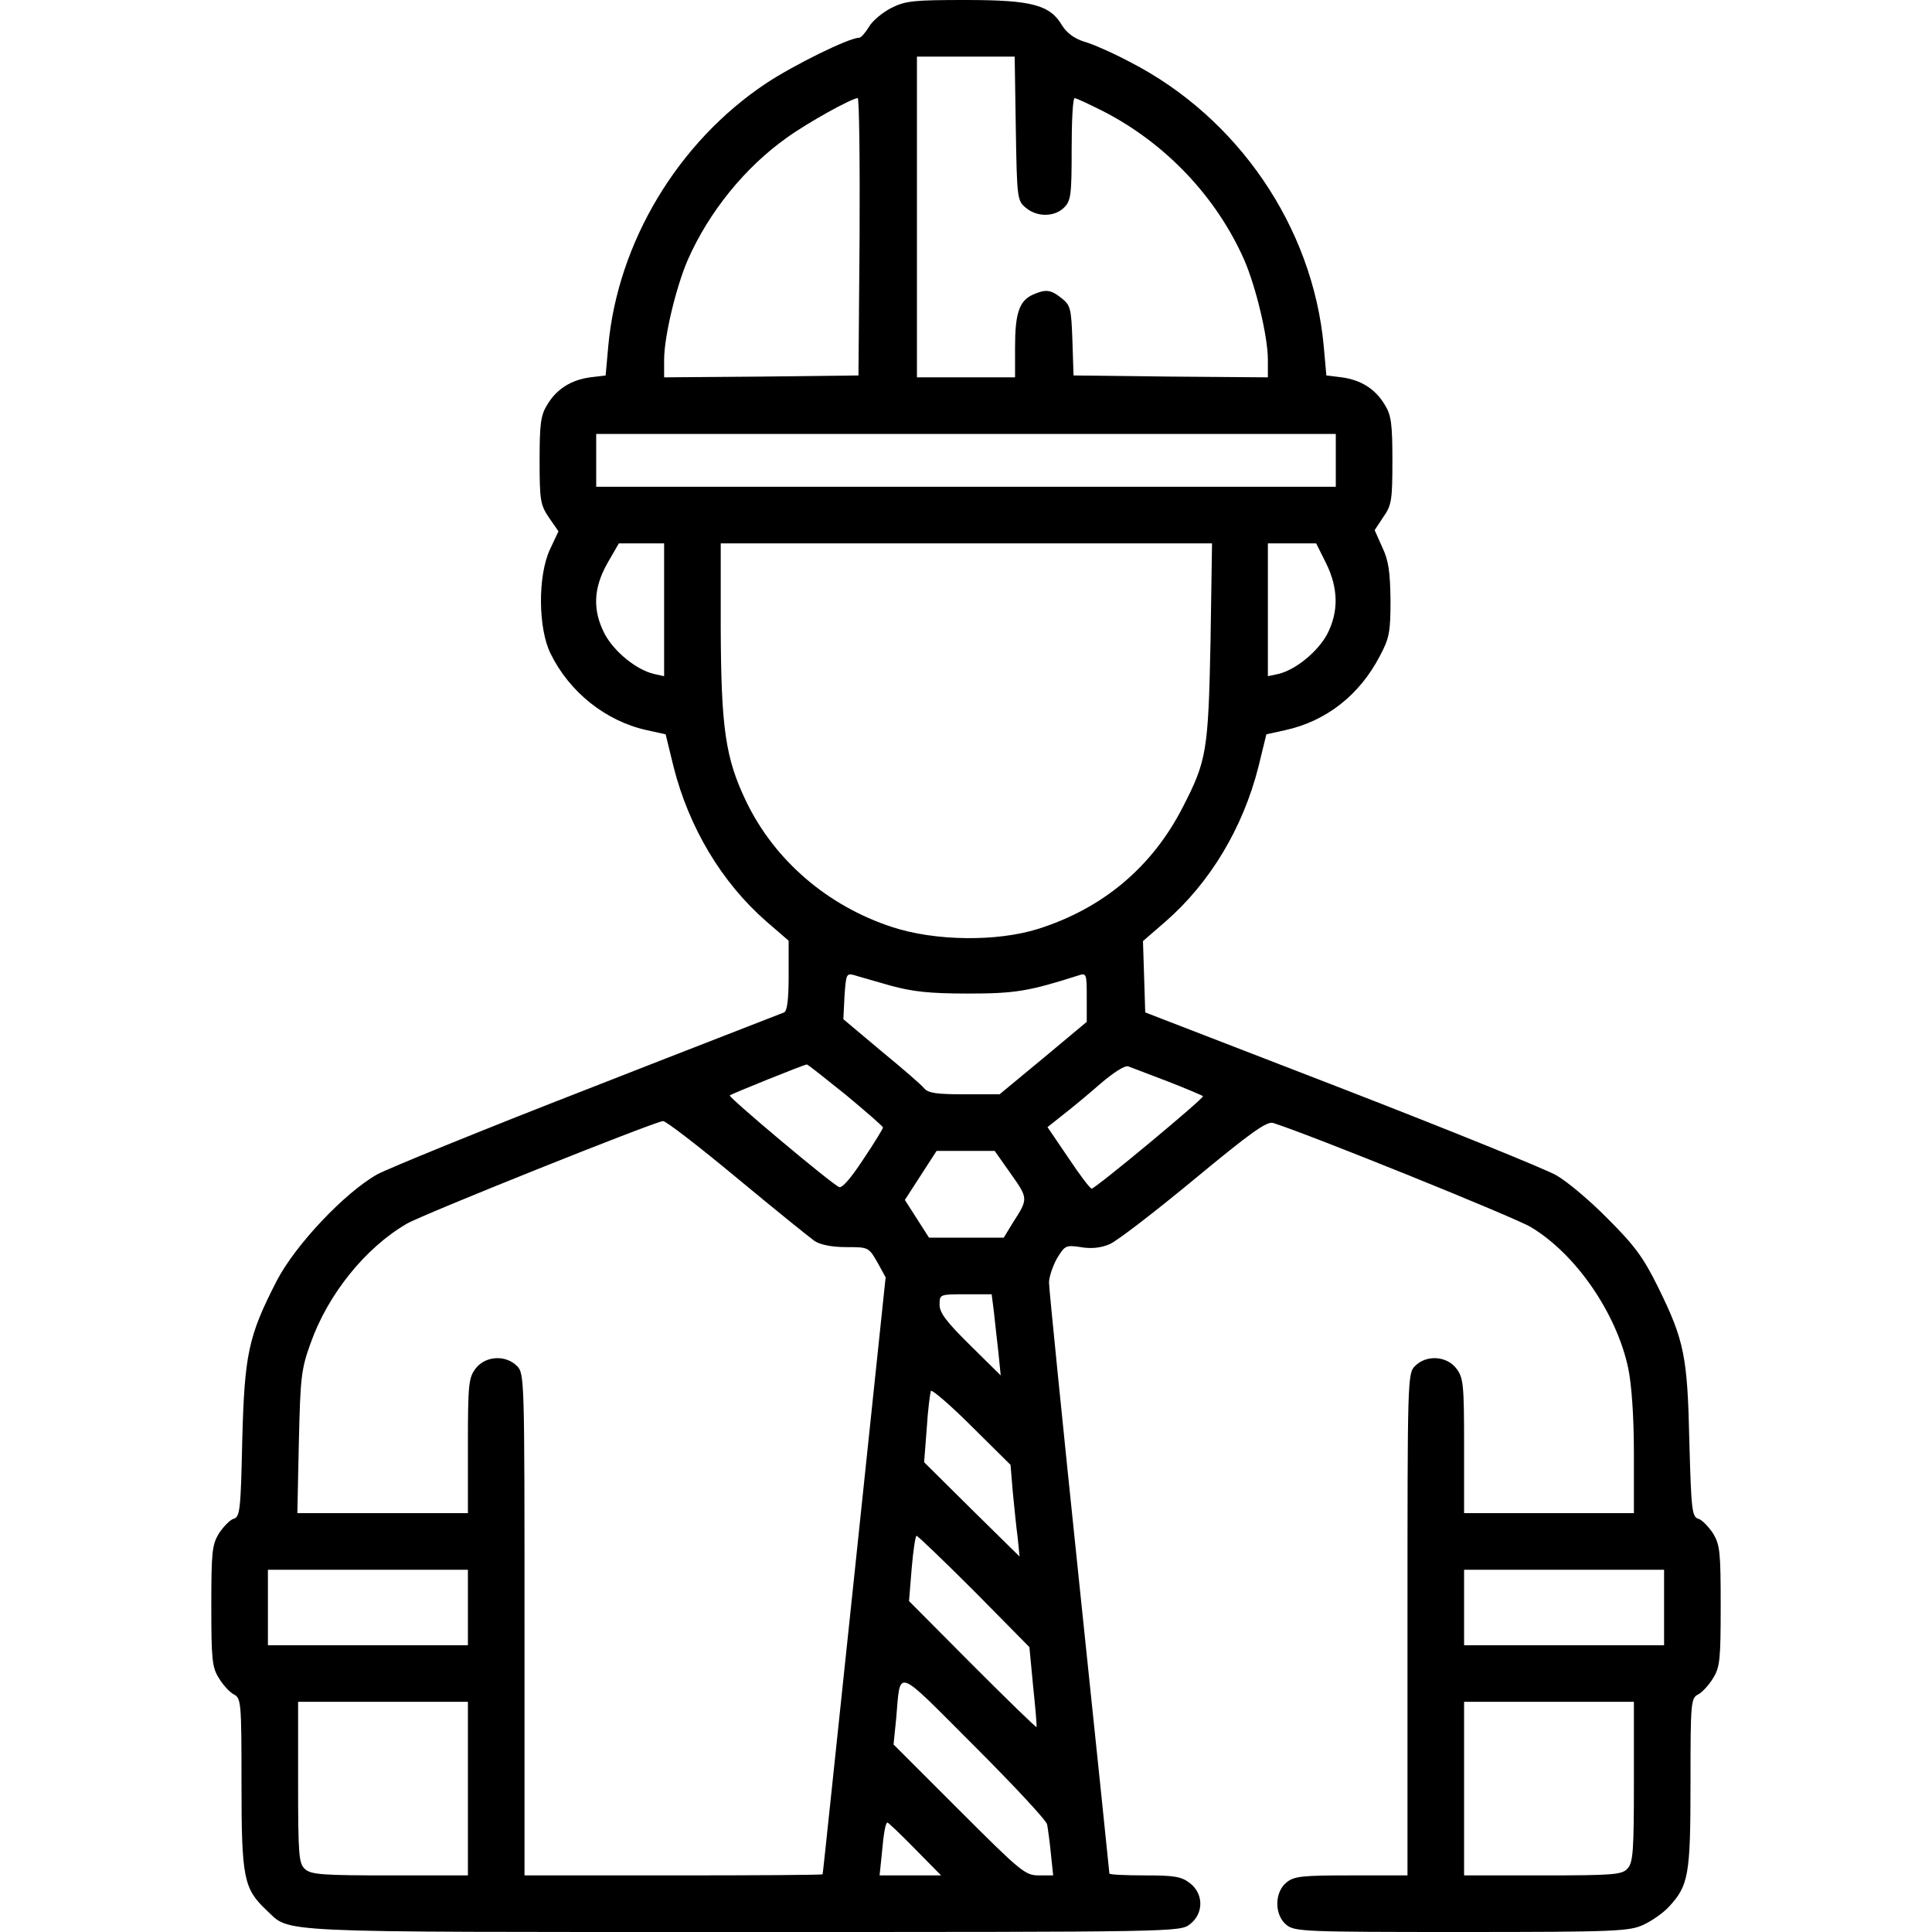 <?xml version="1.0" standalone="no"?>
<!DOCTYPE svg PUBLIC "-//W3C//DTD SVG 20010904//EN"
 "http://www.w3.org/TR/2001/REC-SVG-20010904/DTD/svg10.dtd">
<svg version="1.0" xmlns="http://www.w3.org/2000/svg"
 width="512pt" height="512pt" viewBox="0 0 512 512"
 preserveAspectRatio="xMidYMid meet">

<g transform="translate(0,512) scale(0.1,-0.1)"
fill="#000000" stroke="none">
<path d="M2362 5099 c-23 -12 -50 -34 -59 -50 -10 -16 -21 -29 -26 -29 -27 0
-173 -72 -247 -121 -234 -156 -393 -422 -418 -696 l-7 -78 -41 -5 c-51 -7 -89
-31 -114 -73 -17 -27 -20 -51 -20 -147 0 -106 2 -118 25 -152 l25 -36 -23 -49
c-32 -70 -31 -208 2 -275 50 -102 146 -179 255 -203 l50 -11 21 -86 c41 -162
128 -307 246 -410 l59 -51 0 -92 c0 -65 -4 -94 -12 -98 -7 -3 -240 -93 -518
-202 -278 -108 -530 -211 -560 -227 -87 -49 -218 -188 -267 -283 -75 -146 -85
-194 -91 -422 -4 -185 -6 -203 -23 -208 -10 -3 -27 -21 -39 -39 -18 -30 -20
-49 -20 -192 0 -140 2 -163 20 -191 10 -17 28 -37 39 -43 20 -10 21 -19 21
-238 0 -250 6 -277 66 -334 66 -61 -7 -58 1262 -58 1158 0 1159 0 1186 21 36
28 36 80 0 108 -23 18 -41 21 -120 21 -52 0 -94 2 -94 5 0 2 -36 350 -80 771
-44 422 -80 779 -80 795 0 15 10 44 21 64 21 34 23 36 63 30 28 -5 54 -2 77 8
19 8 119 85 223 171 151 125 193 155 210 150 98 -31 640 -250 683 -276 119
-71 227 -228 258 -374 9 -44 15 -127 15 -226 l0 -158 -225 0 -225 0 0 179 c0
165 -2 180 -21 205 -26 33 -79 36 -109 6 -20 -20 -20 -33 -20 -685 l0 -665
-149 0 c-130 0 -152 -2 -172 -19 -32 -26 -32 -86 0 -112 22 -18 48 -19 465
-19 408 0 444 2 481 19 22 10 52 31 67 47 53 57 58 84 58 328 0 217 1 226 21
236 11 6 29 26 39 43 18 28 20 51 20 191 0 143 -2 162 -20 192 -12 18 -29 36
-39 39 -17 5 -19 22 -24 203 -5 227 -13 269 -83 411 -39 79 -62 110 -133 181
-47 48 -108 99 -136 115 -27 16 -284 120 -570 231 l-520 201 -3 95 -3 94 60
52 c118 103 205 248 246 410 l21 86 50 11 c109 24 197 93 251 197 25 47 28 63
28 148 -1 74 -5 105 -22 140 l-20 45 23 35 c22 31 24 45 24 150 0 96 -3 120
-20 147 -25 42 -63 66 -114 73 l-41 5 -7 78 c-29 315 -227 606 -514 753 -45
24 -100 48 -122 54 -25 8 -45 23 -57 42 -32 55 -80 68 -255 68 -138 0 -160 -2
-198 -21z m330 -320 c3 -187 4 -191 27 -210 30 -25 76 -24 101 1 18 18 20 33
20 155 0 74 3 135 8 135 4 0 38 -16 76 -35 165 -85 299 -226 373 -393 31 -71
63 -204 63 -265 l0 -47 -257 2 -258 3 -3 92 c-3 86 -5 94 -29 113 -29 23 -42
24 -76 9 -36 -16 -47 -50 -47 -139 l0 -80 -130 0 -130 0 0 425 0 425 129 0
130 0 3 -191z m-414 -286 l-3 -368 -257 -3 -258 -2 0 47 c0 61 32 194 63 265
56 127 152 245 262 323 57 41 171 104 188 105 4 0 6 -165 5 -367z m1262 -593
l0 -70 -980 0 -980 0 0 70 0 70 980 0 980 0 0 -70z m-1780 -396 l0 -176 -27 6
c-47 11 -105 59 -130 105 -33 63 -31 122 7 189 l30 52 60 0 60 0 0 -176z
m1448 -86 c-6 -289 -10 -314 -74 -438 -81 -158 -212 -268 -384 -322 -109 -34
-272 -32 -385 5 -172 56 -312 177 -387 332 -56 116 -67 196 -68 463 l0 222
651 0 651 0 -4 -262z m306 210 c33 -67 34 -129 3 -189 -25 -46 -83 -94 -129
-105 l-28 -6 0 176 0 176 64 0 64 0 26 -52z m-1154 -1120 c59 -16 103 -21 205
-21 126 0 161 6 293 48 21 7 22 5 22 -58 l0 -65 -115 -96 -116 -96 -93 0 c-73
0 -96 3 -107 16 -7 9 -58 53 -114 99 l-100 84 3 61 c4 58 5 61 25 56 12 -4 56
-16 97 -28z m-119 -289 c54 -45 99 -84 99 -87 0 -3 -23 -41 -52 -84 -32 -49
-56 -77 -64 -74 -20 8 -295 239 -290 243 4 4 195 81 204 82 2 1 48 -36 103
-80z m854 35 c49 -19 91 -37 93 -39 5 -4 -285 -245 -295 -245 -5 1 -32 37 -62
82 l-55 81 39 31 c22 17 67 54 100 83 36 31 66 50 75 47 8 -3 55 -21 105 -40z
m-1143 -255 c100 -83 193 -158 207 -168 16 -10 46 -16 84 -16 58 0 59 0 82
-40 l22 -40 -83 -790 c-46 -434 -83 -791 -84 -792 0 -2 -178 -3 -395 -3 l-395
0 0 665 c0 652 0 665 -20 685 -30 30 -83 27 -109 -6 -19 -25 -21 -40 -21 -205
l0 -179 -226 0 -226 0 4 188 c4 171 6 193 31 262 46 130 145 253 255 317 43
25 655 270 679 272 7 1 95 -67 195 -150z m727 10 c46 -65 46 -66 6 -128 l-25
-41 -99 0 -99 0 -32 50 -32 50 42 65 42 65 77 0 77 0 43 -61z m-45 -366 c3
-27 8 -75 12 -108 l6 -60 -81 80 c-63 62 -81 86 -81 107 0 28 0 28 69 28 l69
0 6 -47z m50 -477 c4 -39 9 -93 13 -121 l5 -50 -127 125 -126 125 7 90 c3 50
9 94 11 99 3 4 52 -38 108 -94 l103 -102 6 -72z m-102 -263 l146 -148 10 -105
c6 -57 10 -105 9 -107 -2 -1 -78 73 -171 166 l-167 168 7 86 c4 48 10 87 13
87 3 0 72 -66 153 -147z m-1342 -43 l0 -100 -265 0 -265 0 0 100 0 100 265 0
265 0 0 -100z m3170 0 l0 -100 -265 0 -265 0 0 100 0 100 265 0 265 0 0 -100z
m-1635 -575 c2 -11 7 -46 10 -78 l6 -57 -38 0 c-36 0 -47 9 -212 174 l-173
173 7 69 c12 134 -6 140 206 -72 104 -104 192 -198 194 -209z m-1535 95 l0
-230 -207 0 c-178 0 -209 2 -225 17 -16 15 -18 35 -18 230 l0 213 225 0 225 0
0 -230z m3090 18 c0 -183 -2 -214 -17 -230 -15 -16 -35 -18 -225 -18 l-208 0
0 230 0 230 225 0 225 0 0 -212z m-1905 -178 l69 -70 -81 0 -82 0 6 58 c5 57
10 82 15 82 2 0 35 -31 73 -70z"/>
</g>
</svg>
